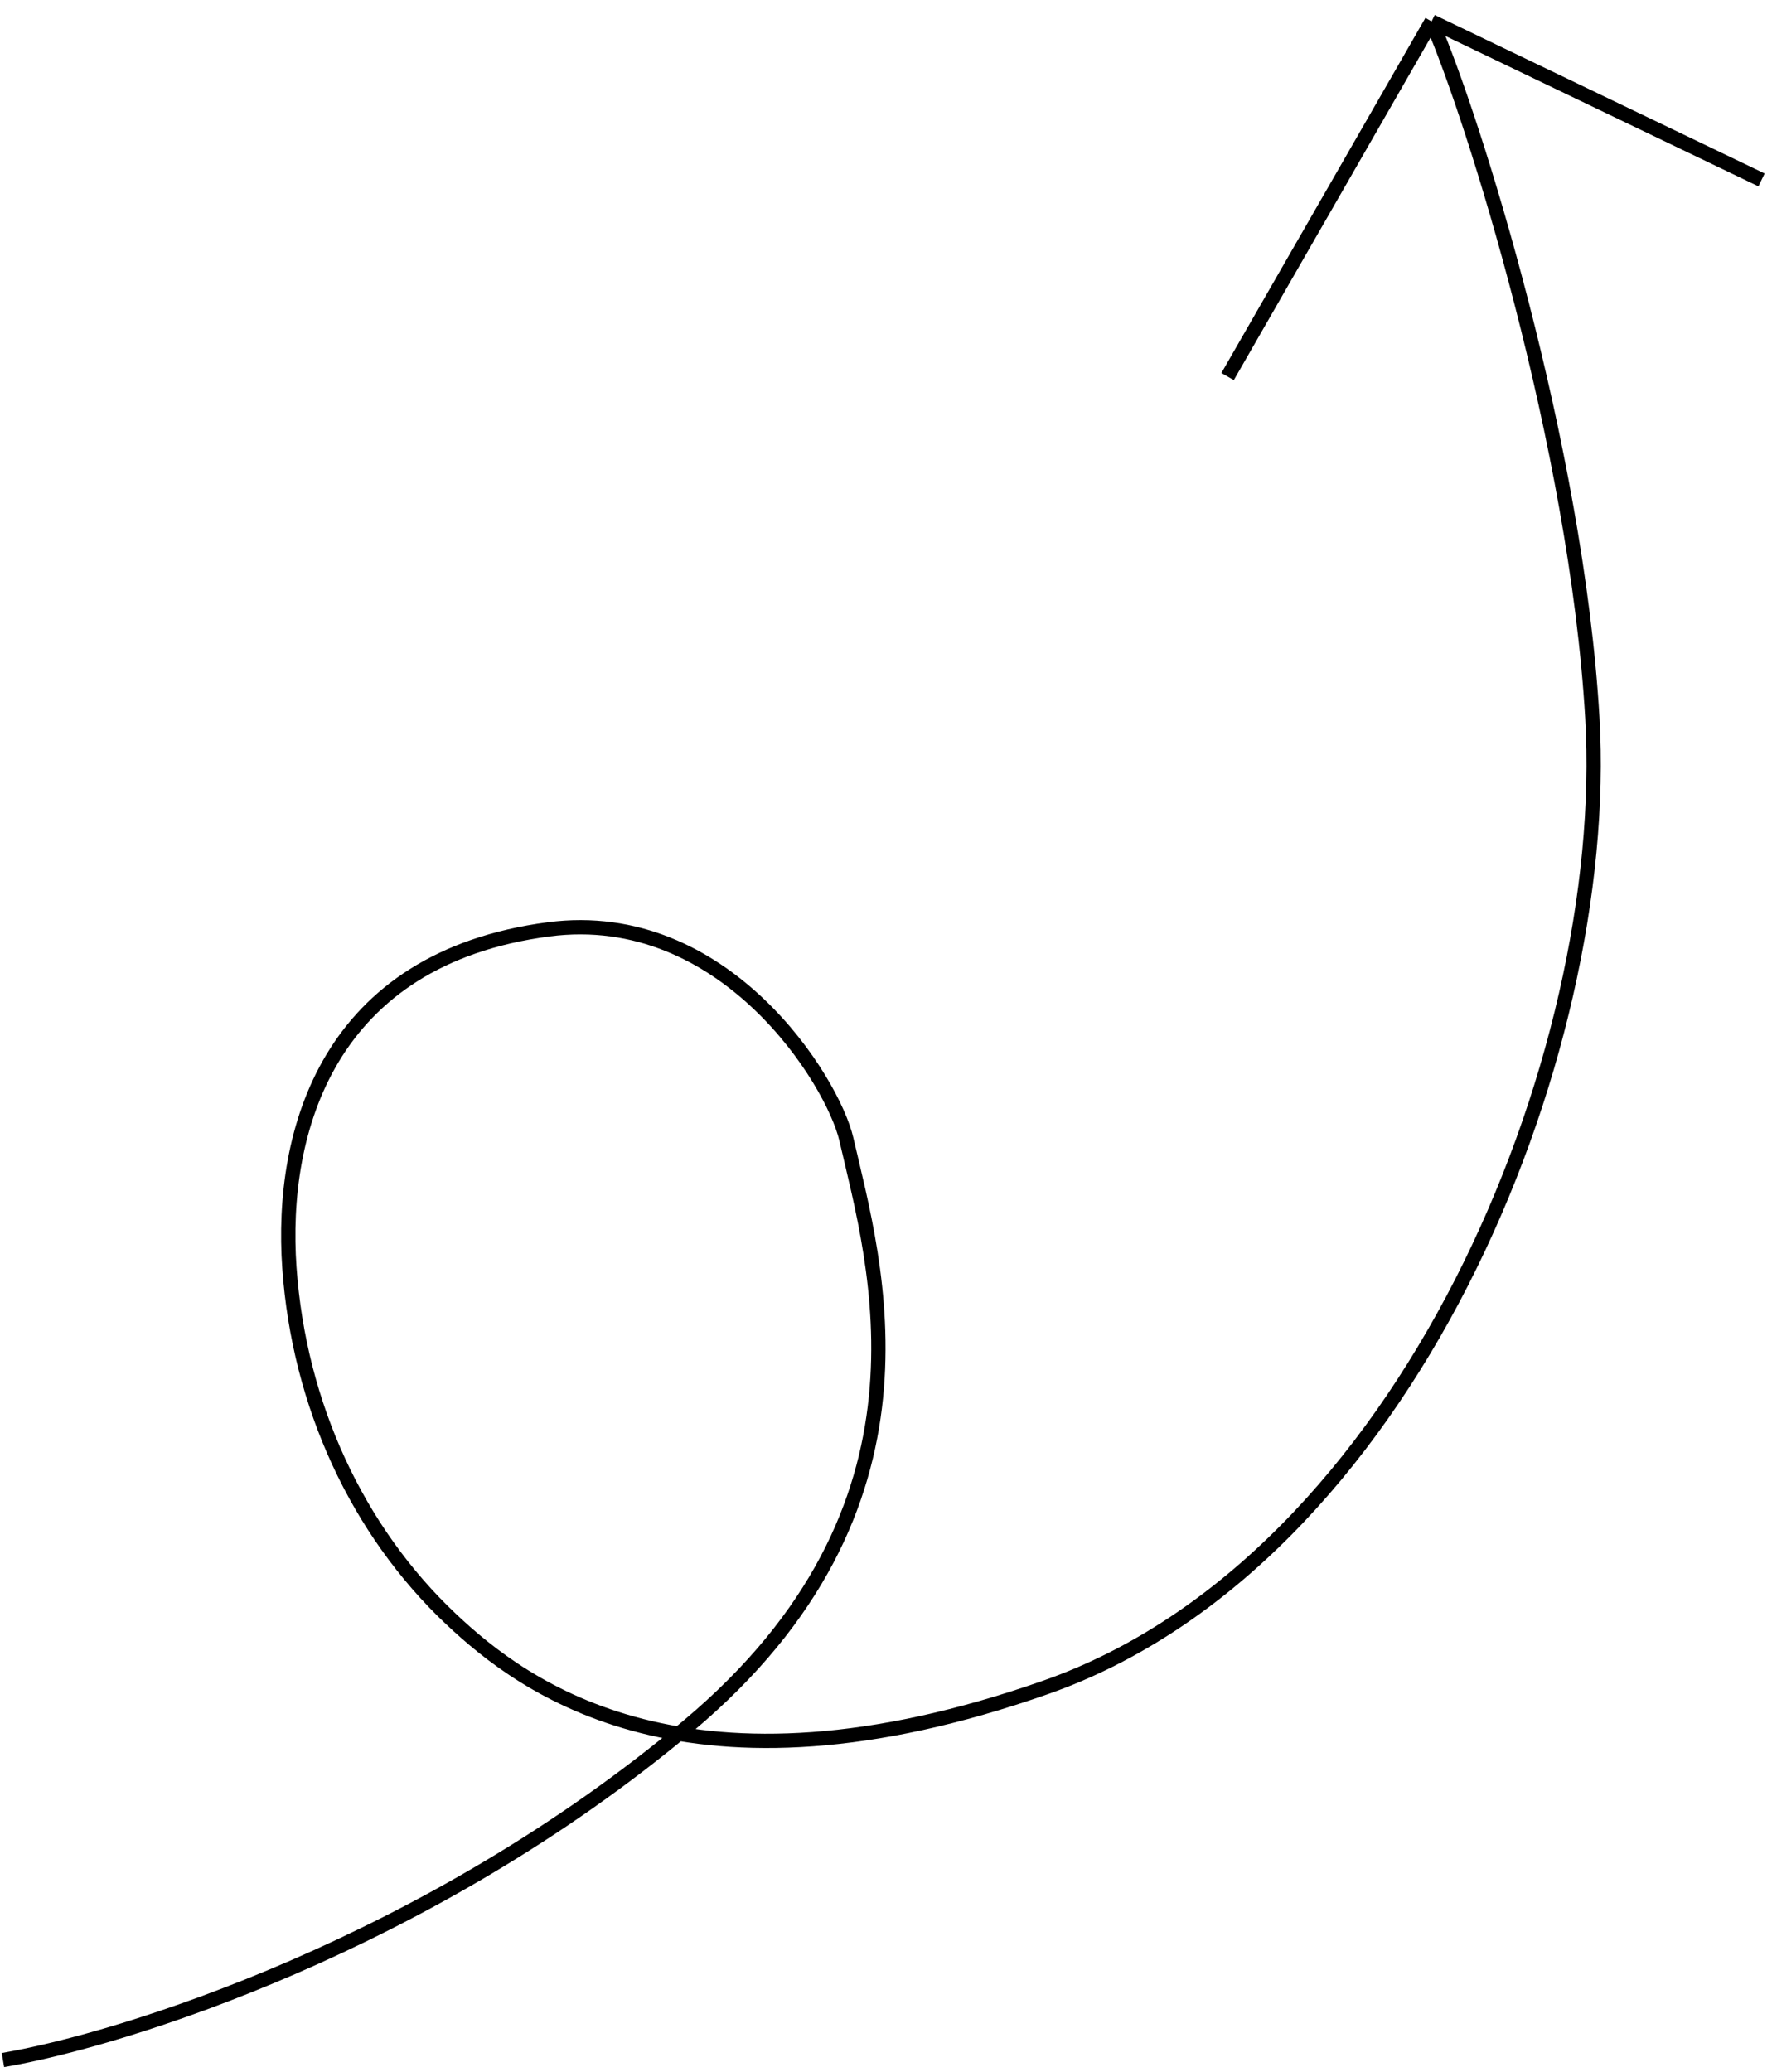 <svg width="124" height="145" viewBox="0 0 124 145" fill="none" xmlns="http://www.w3.org/2000/svg">
<path d="M0.207 144.144C8.601 142.719 29.948 136.047 48.175 120.754C66.402 105.462 61.251 88.486 59.226 79.716C58.289 75.657 50.74 63.407 38.388 65.028C22.948 67.053 19.576 79.121 20.252 88.715C20.927 98.308 25.013 107.115 31.572 113.298C36.669 118.103 48.207 126.838 73.209 118.054C98.365 109.215 112.817 74.015 111.428 50.218C110.317 31.18 103.092 8.182 100.181 1.499M100.181 1.499L85.905 26.347M100.181 1.499L123.268 12.59" stroke="black"/>
</svg>
